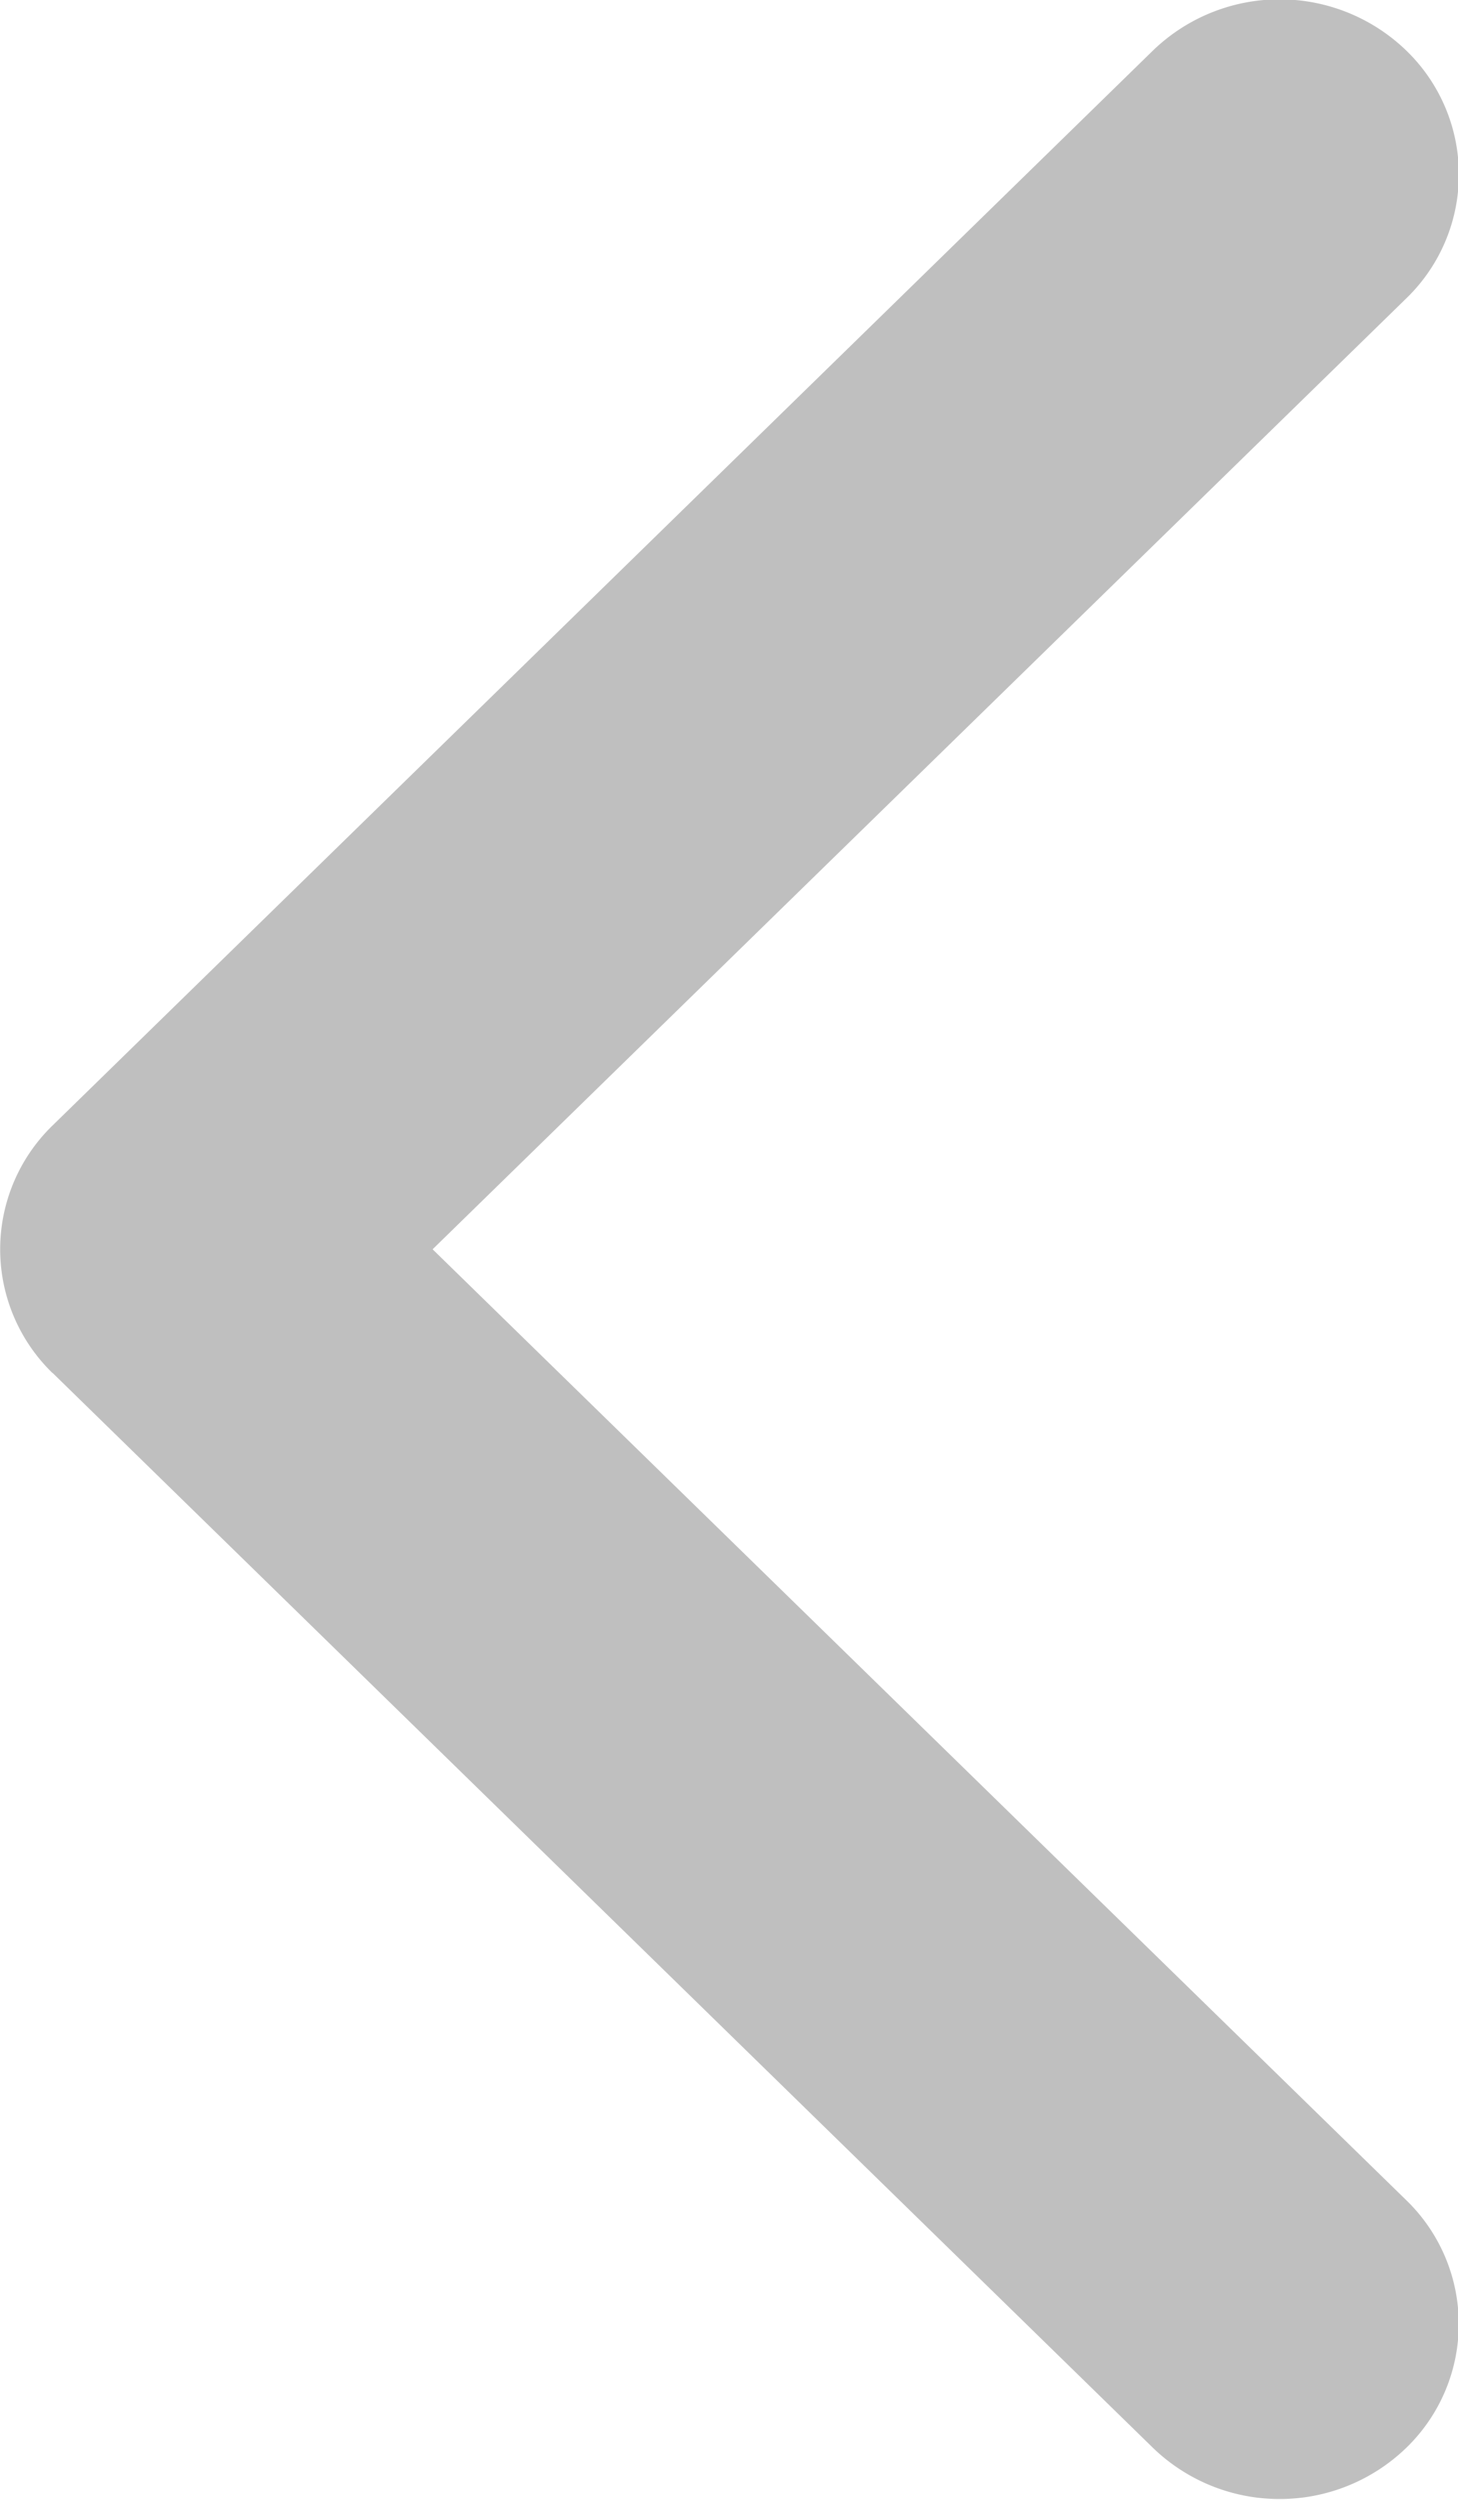 <svg xmlns="http://www.w3.org/2000/svg" width="7" height="12" viewBox="0 0 7 12"><g><g><path fill="#bfbfbf" d="M.252 6.59l5.283 5.16a.875.875 0 0 0 1.217 0 .827.827 0 0 0 0-1.188L2.077 5.997l4.675-4.565a.827.827 0 0 0 0-1.189.875.875 0 0 0-1.217 0L.252 5.403a.828.828 0 0 0 0 1.188z"/></g></g></svg>